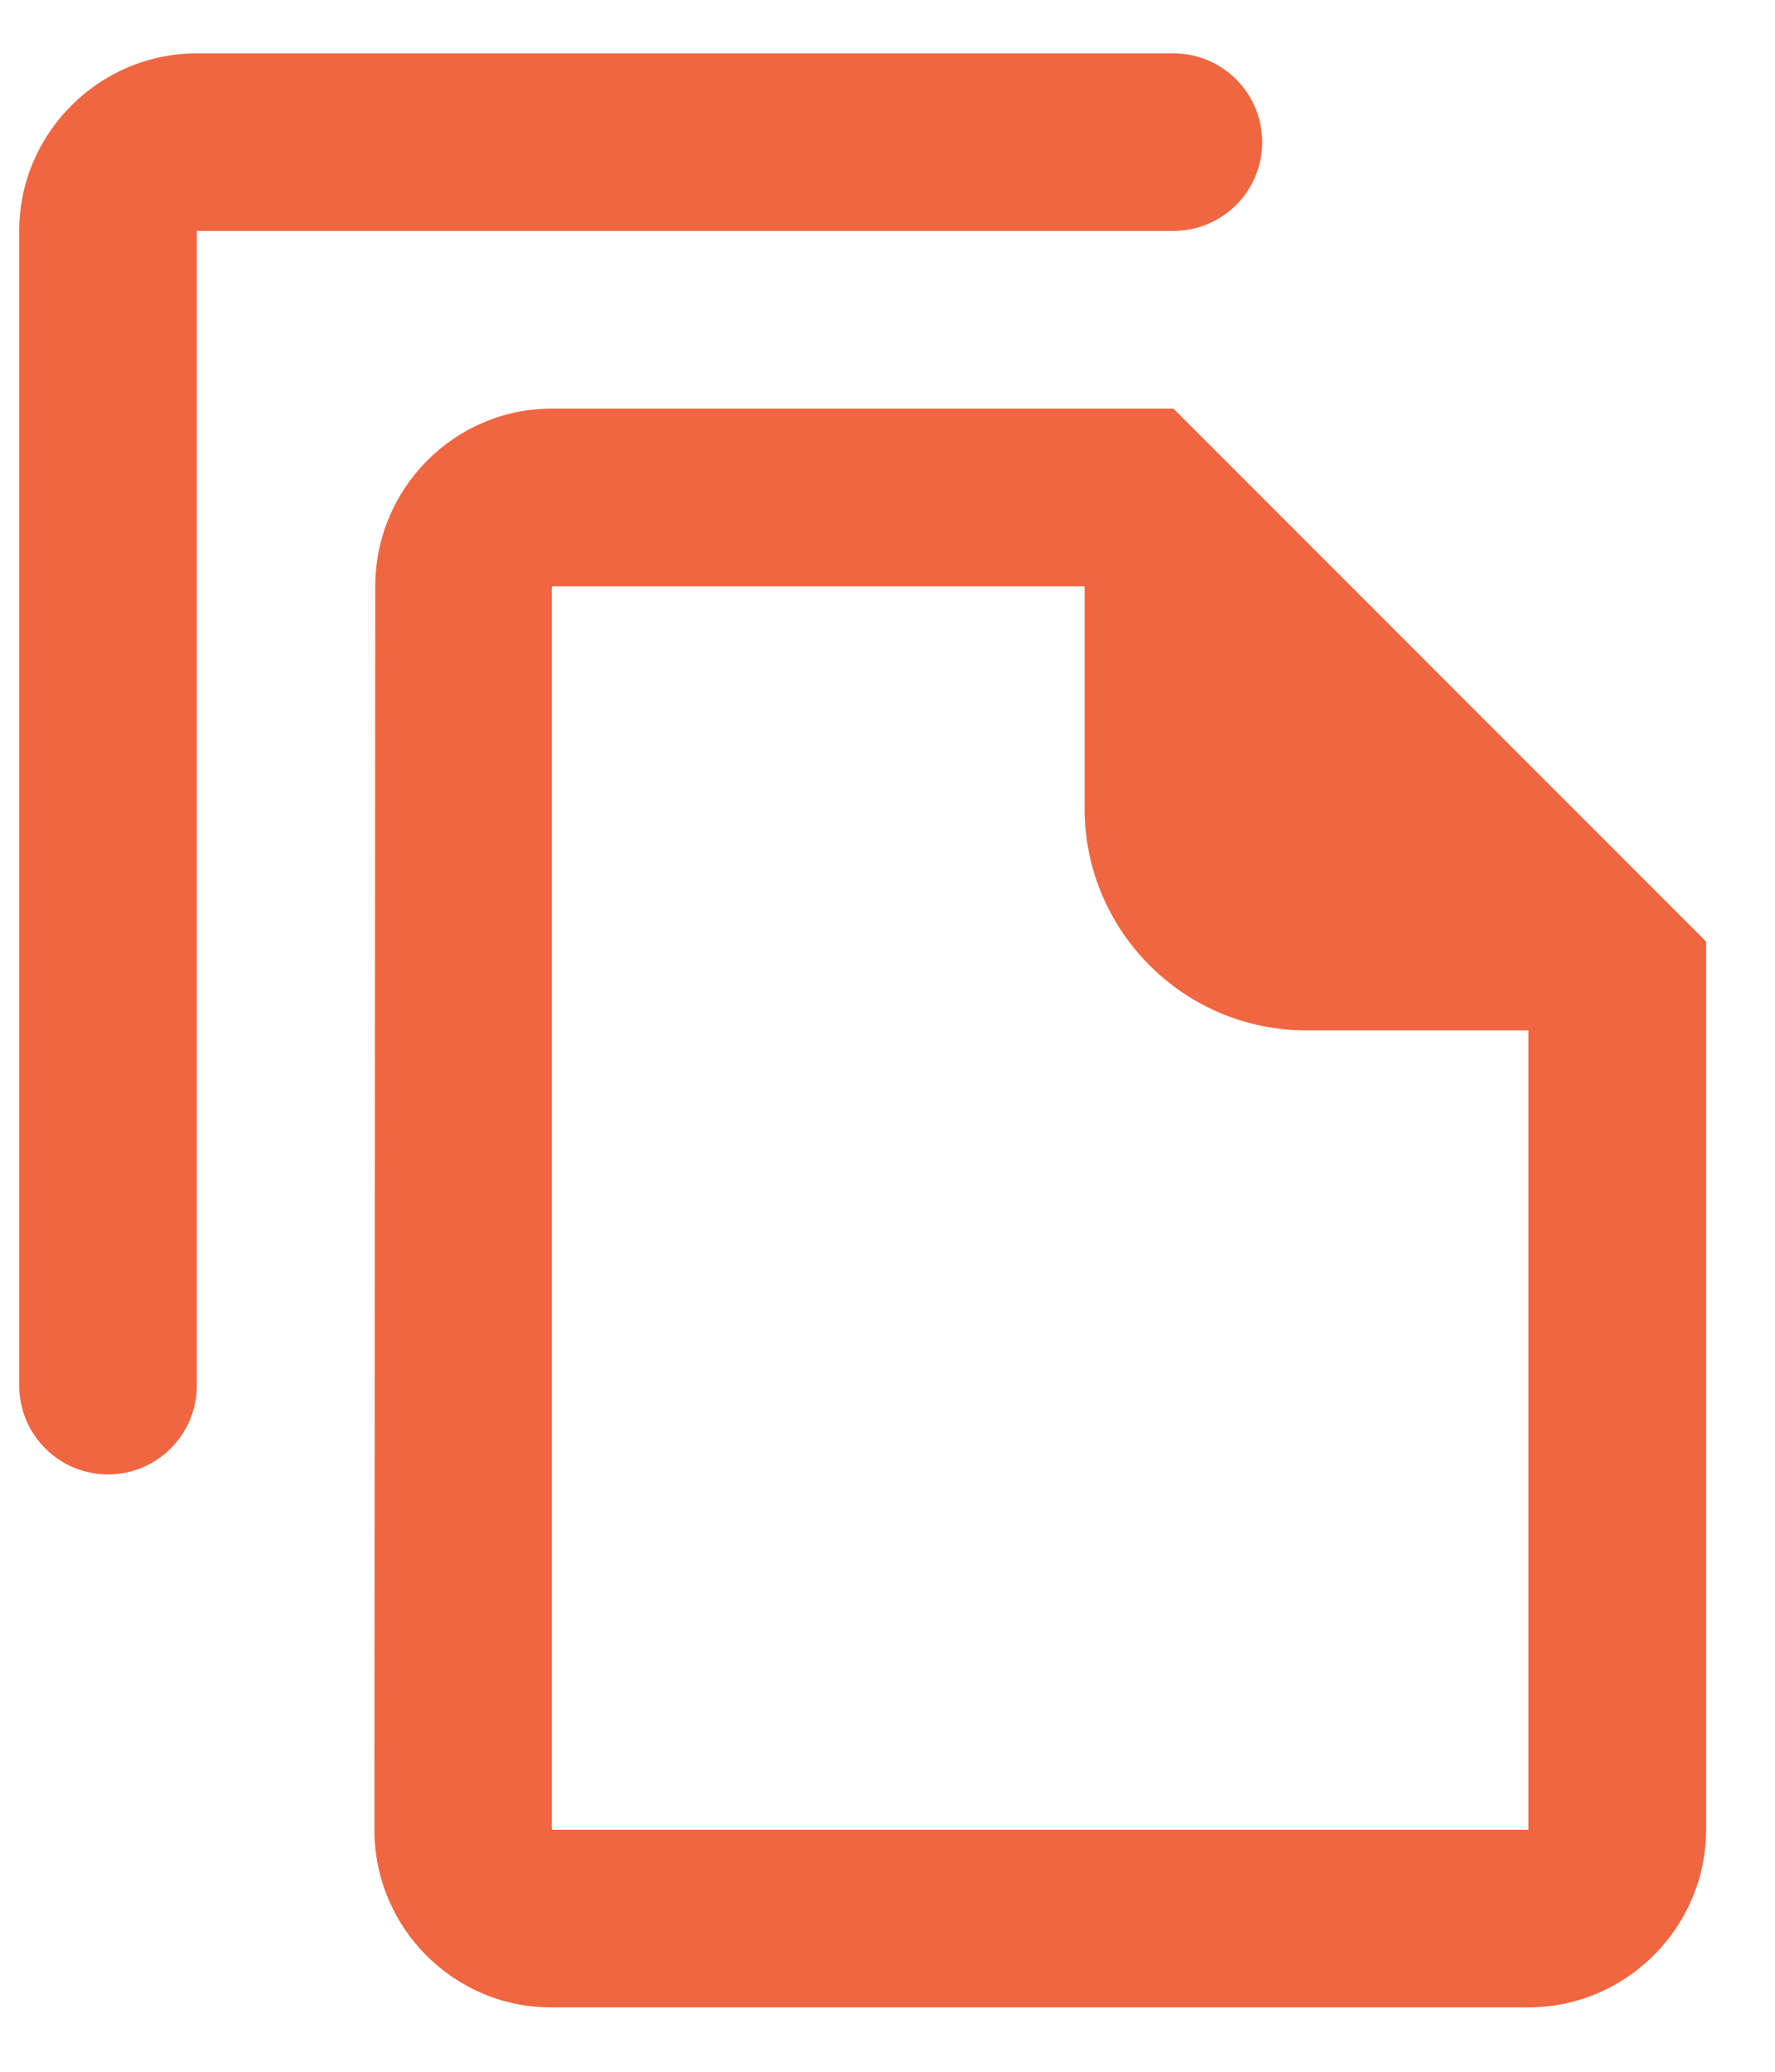 <svg width="24" height="28" viewBox="0 0 24 28" fill="none" xmlns="http://www.w3.org/2000/svg">
<path d="M23.068 12.725V24.729C23.068 26.049 21.987 27.13 20.666 27.13H7.451C6.13 27.13 5.062 26.049 5.062 24.729L5.074 7.924C5.074 6.603 6.142 5.523 7.462 5.522H15.866L23.068 12.725ZM7.462 24.73H20.666V13.926H17.665C16.008 13.926 14.665 12.582 14.665 10.926V7.924H7.462V24.73ZM15.866 0.721C16.528 0.721 17.066 1.258 17.066 1.921C17.066 2.584 16.529 3.121 15.866 3.121H2.661V18.727C2.661 19.39 2.123 19.927 1.46 19.927C0.798 19.927 0.26 19.389 0.26 18.727V3.121C0.26 1.801 1.341 0.721 2.661 0.721H15.866Z" fill="#F06640"/>
</svg>
